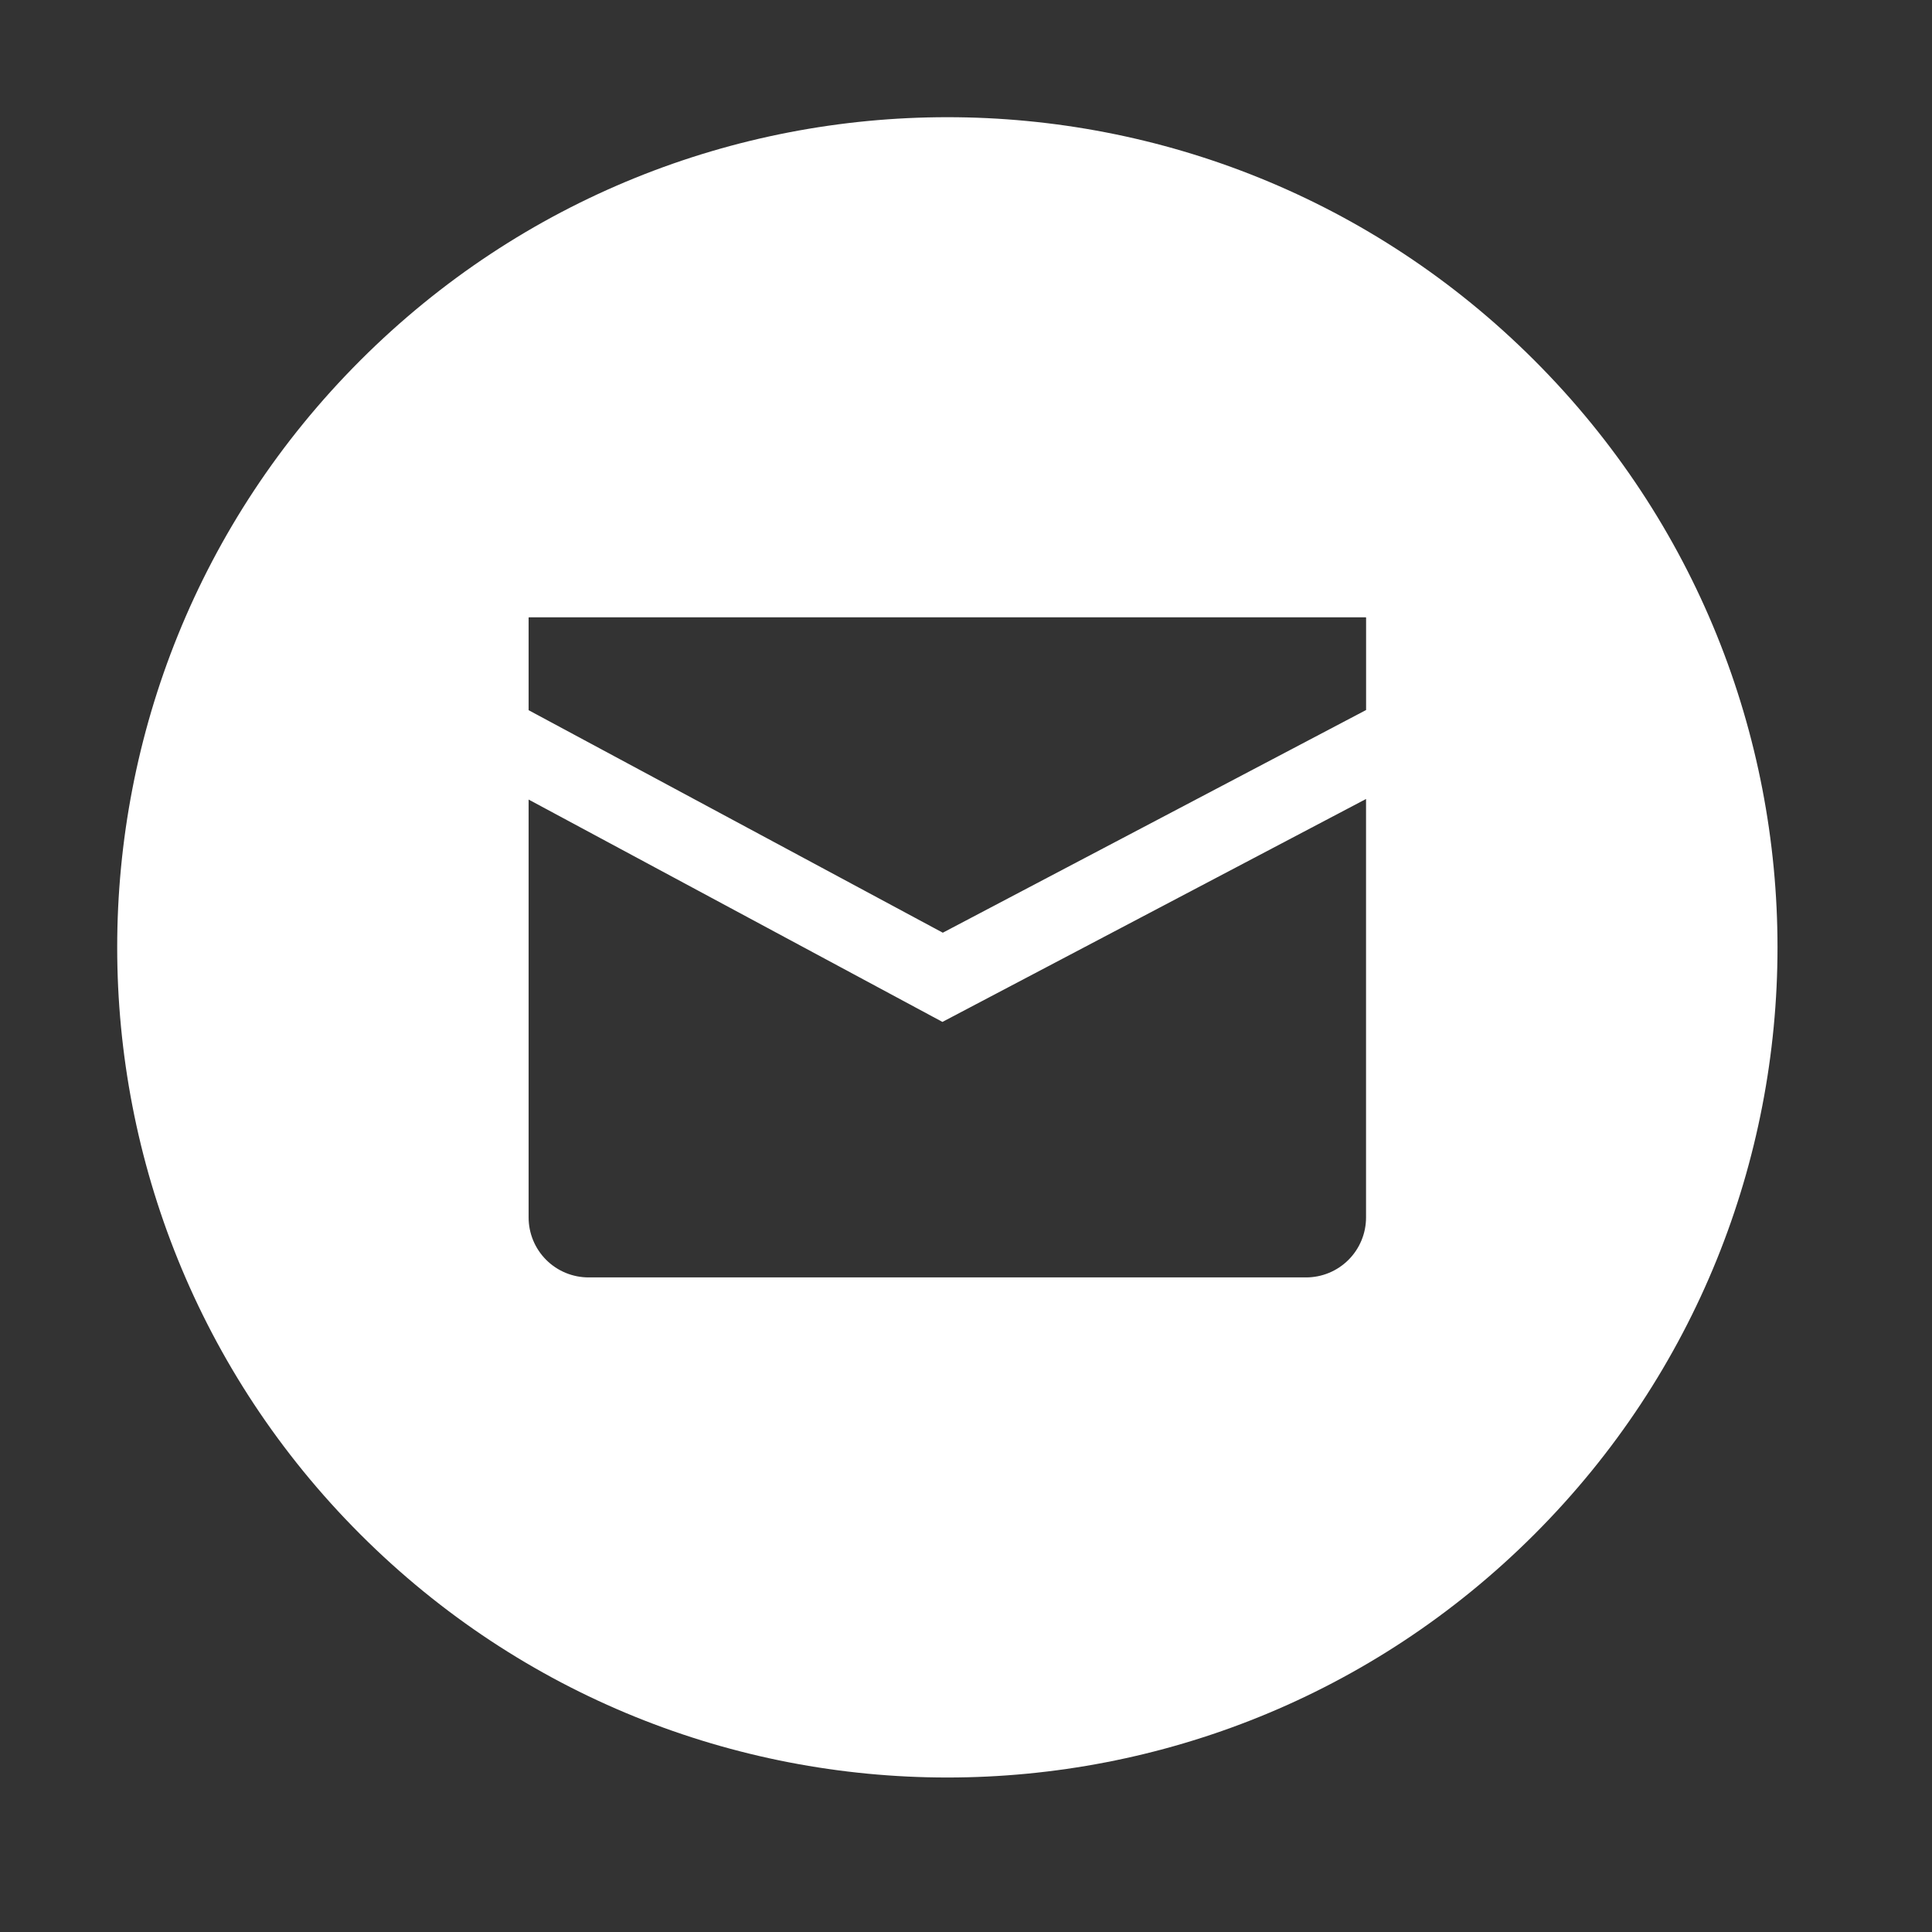 <svg width="512" height="512" viewBox="0 0 512 512" fill="none" xmlns="http://www.w3.org/2000/svg">
<rect x="0" y="0" width="512" height="512" fill="#333333" stroke="none"/>
<path d="M406.62 95.496C320.703 9.579 181.413 9.579 95.496 95.496C9.579 181.413 9.579 320.703 95.496 406.62C181.413 492.538 320.703 492.538 406.62 406.62C492.538 320.703 492.538 181.4 406.62 95.496ZM362.015 322.633C362.016 324.72 361.605 326.787 360.807 328.716C360.008 330.645 358.838 332.397 357.362 333.873C355.886 335.349 354.133 336.52 352.205 337.318C350.276 338.117 348.209 338.527 346.121 338.526H155.982C153.894 338.527 151.827 338.117 149.898 337.318C147.97 336.52 146.217 335.349 144.741 333.873C143.265 332.397 142.095 330.645 141.296 328.716C140.498 326.787 140.087 324.72 140.088 322.633V211.89L249.756 270.818L362.015 211.739V322.633ZM362.015 188.168L249.852 247.178L140.088 188.209V163.701C140.088 163.646 140.13 163.59 140.199 163.59H361.918C361.973 163.59 362.028 163.632 362.028 163.701V188.168H362.015Z" fill="white"/>
</svg>
